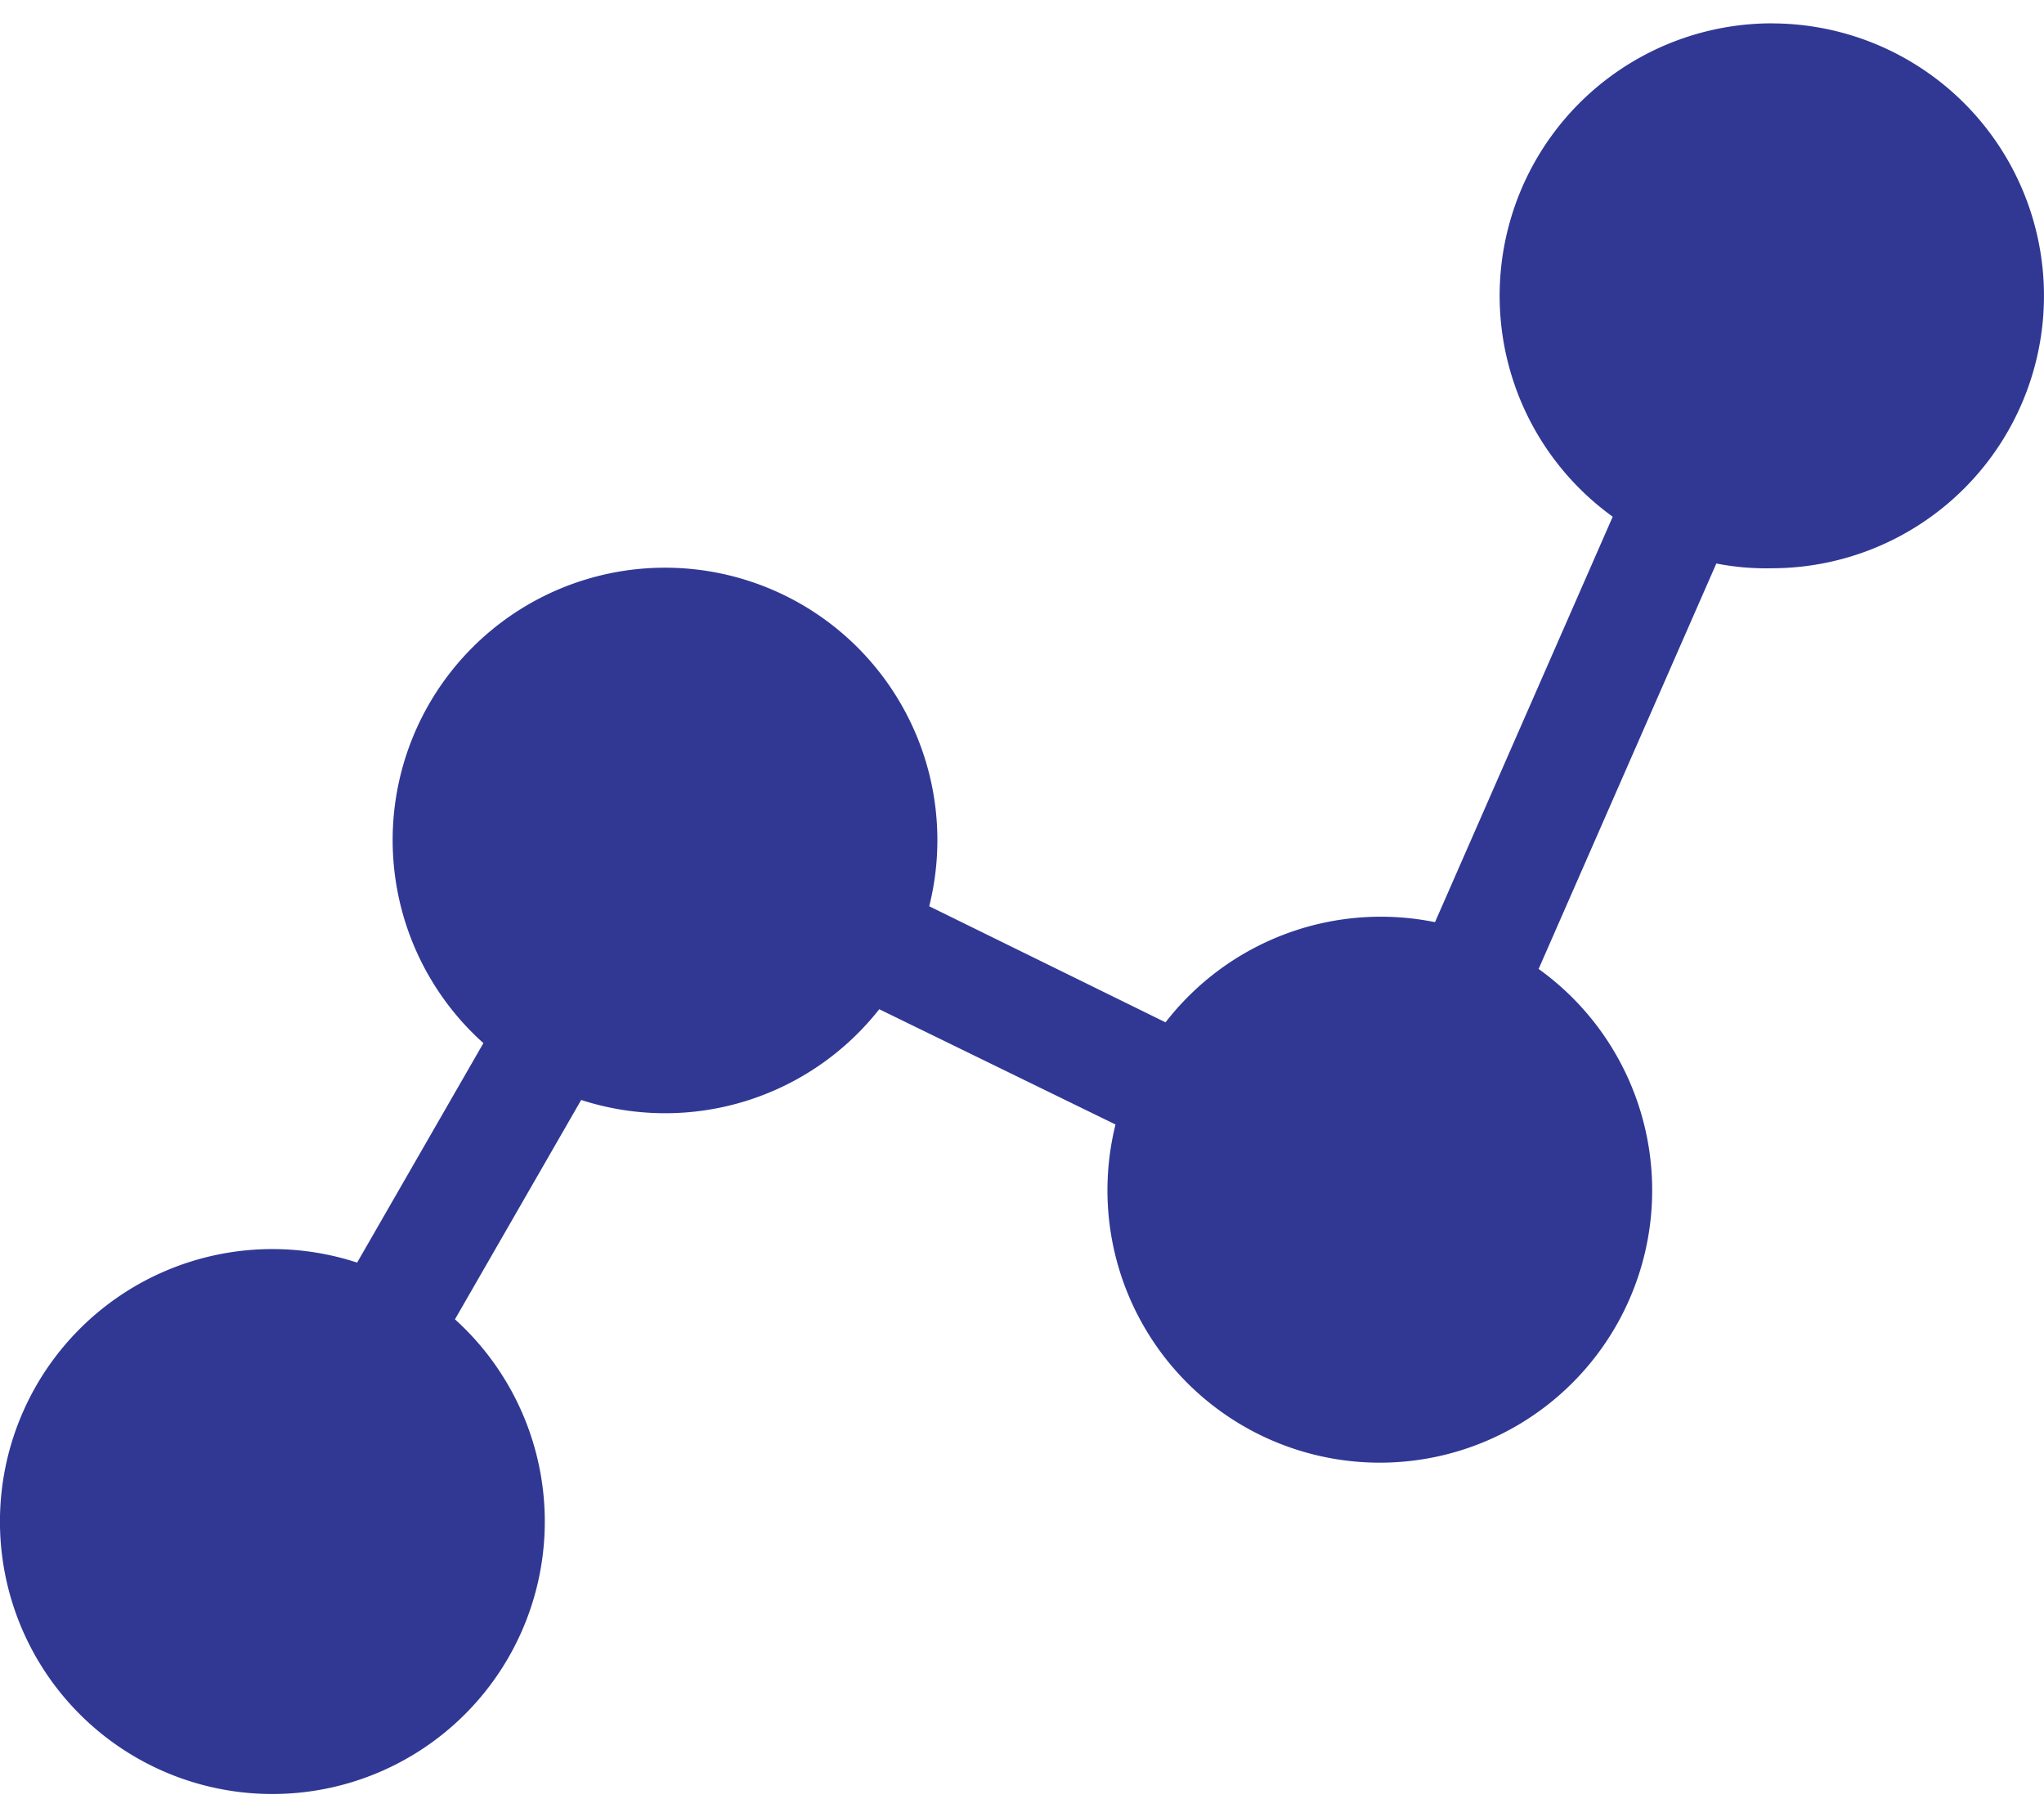 <svg width="36" height="32" fill="none" xmlns="http://www.w3.org/2000/svg"><path d="M31.203.411a4.797 4.797 0 00-2.799 8.688l-3.13 7.14a4.795 4.795 0 00-4.746 1.764l-4.162-2.044a4.797 4.797 0 10-7.852 2.41L6.29 22.234a4.798 4.798 0 101.723.999l2.223-3.863a4.798 4.798 0 005.25-1.598l4.161 2.03a4.797 4.797 0 107.452-2.739l3.13-7.14c.32.063.646.091.973.084a4.797 4.797 0 000-9.595z" fill="#303894"/></svg>